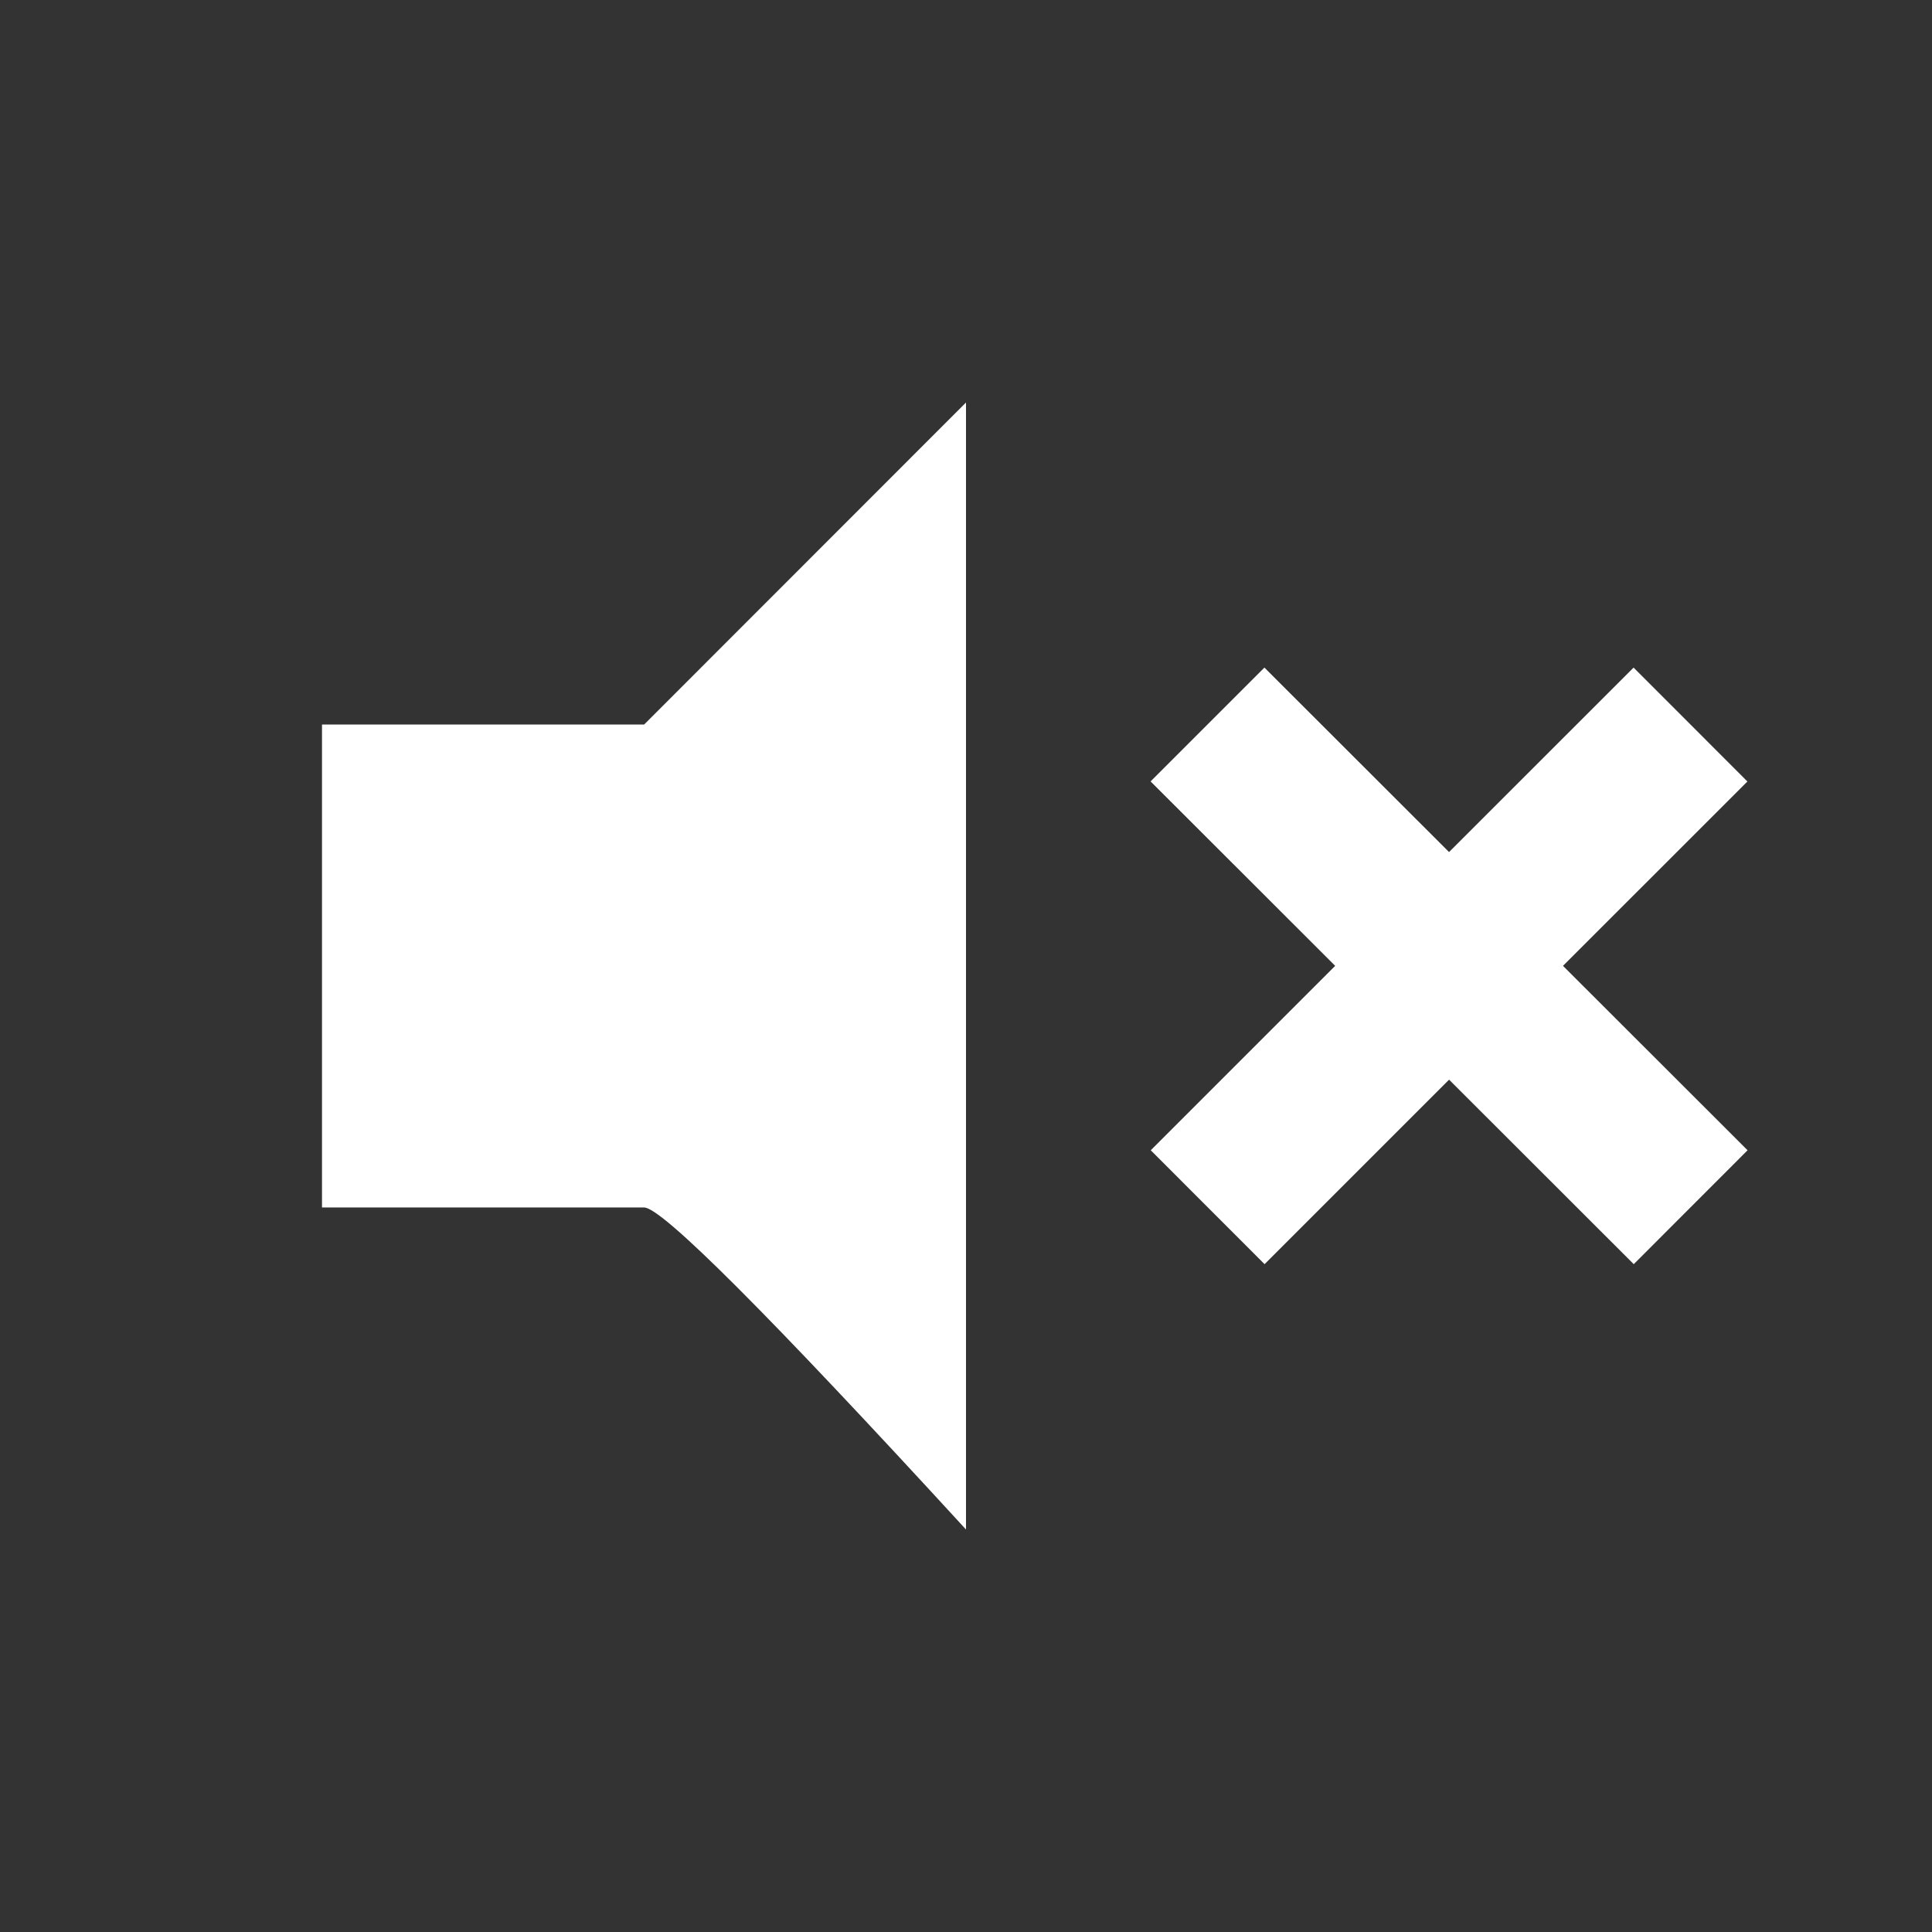 <svg xmlns="http://www.w3.org/2000/svg" width="24" height="24"><rect width="100%" height="100%" fill="#333333" stroke="none"/><path fill="#fff" d="M18 10.584l-2.293-2.291-1.414 1.414 2.293 2.291-2.291 2.291 1.414 1.415 2.292-2.292 2.294 2.292 1.414-1.415-2.293-2.291 2.291-2.29-1.414-1.415-2.292 2.291zM4 9h4.002L12 5v14c-2.446-2.667-3.778-4-3.998-4H4V9z"/></svg>

